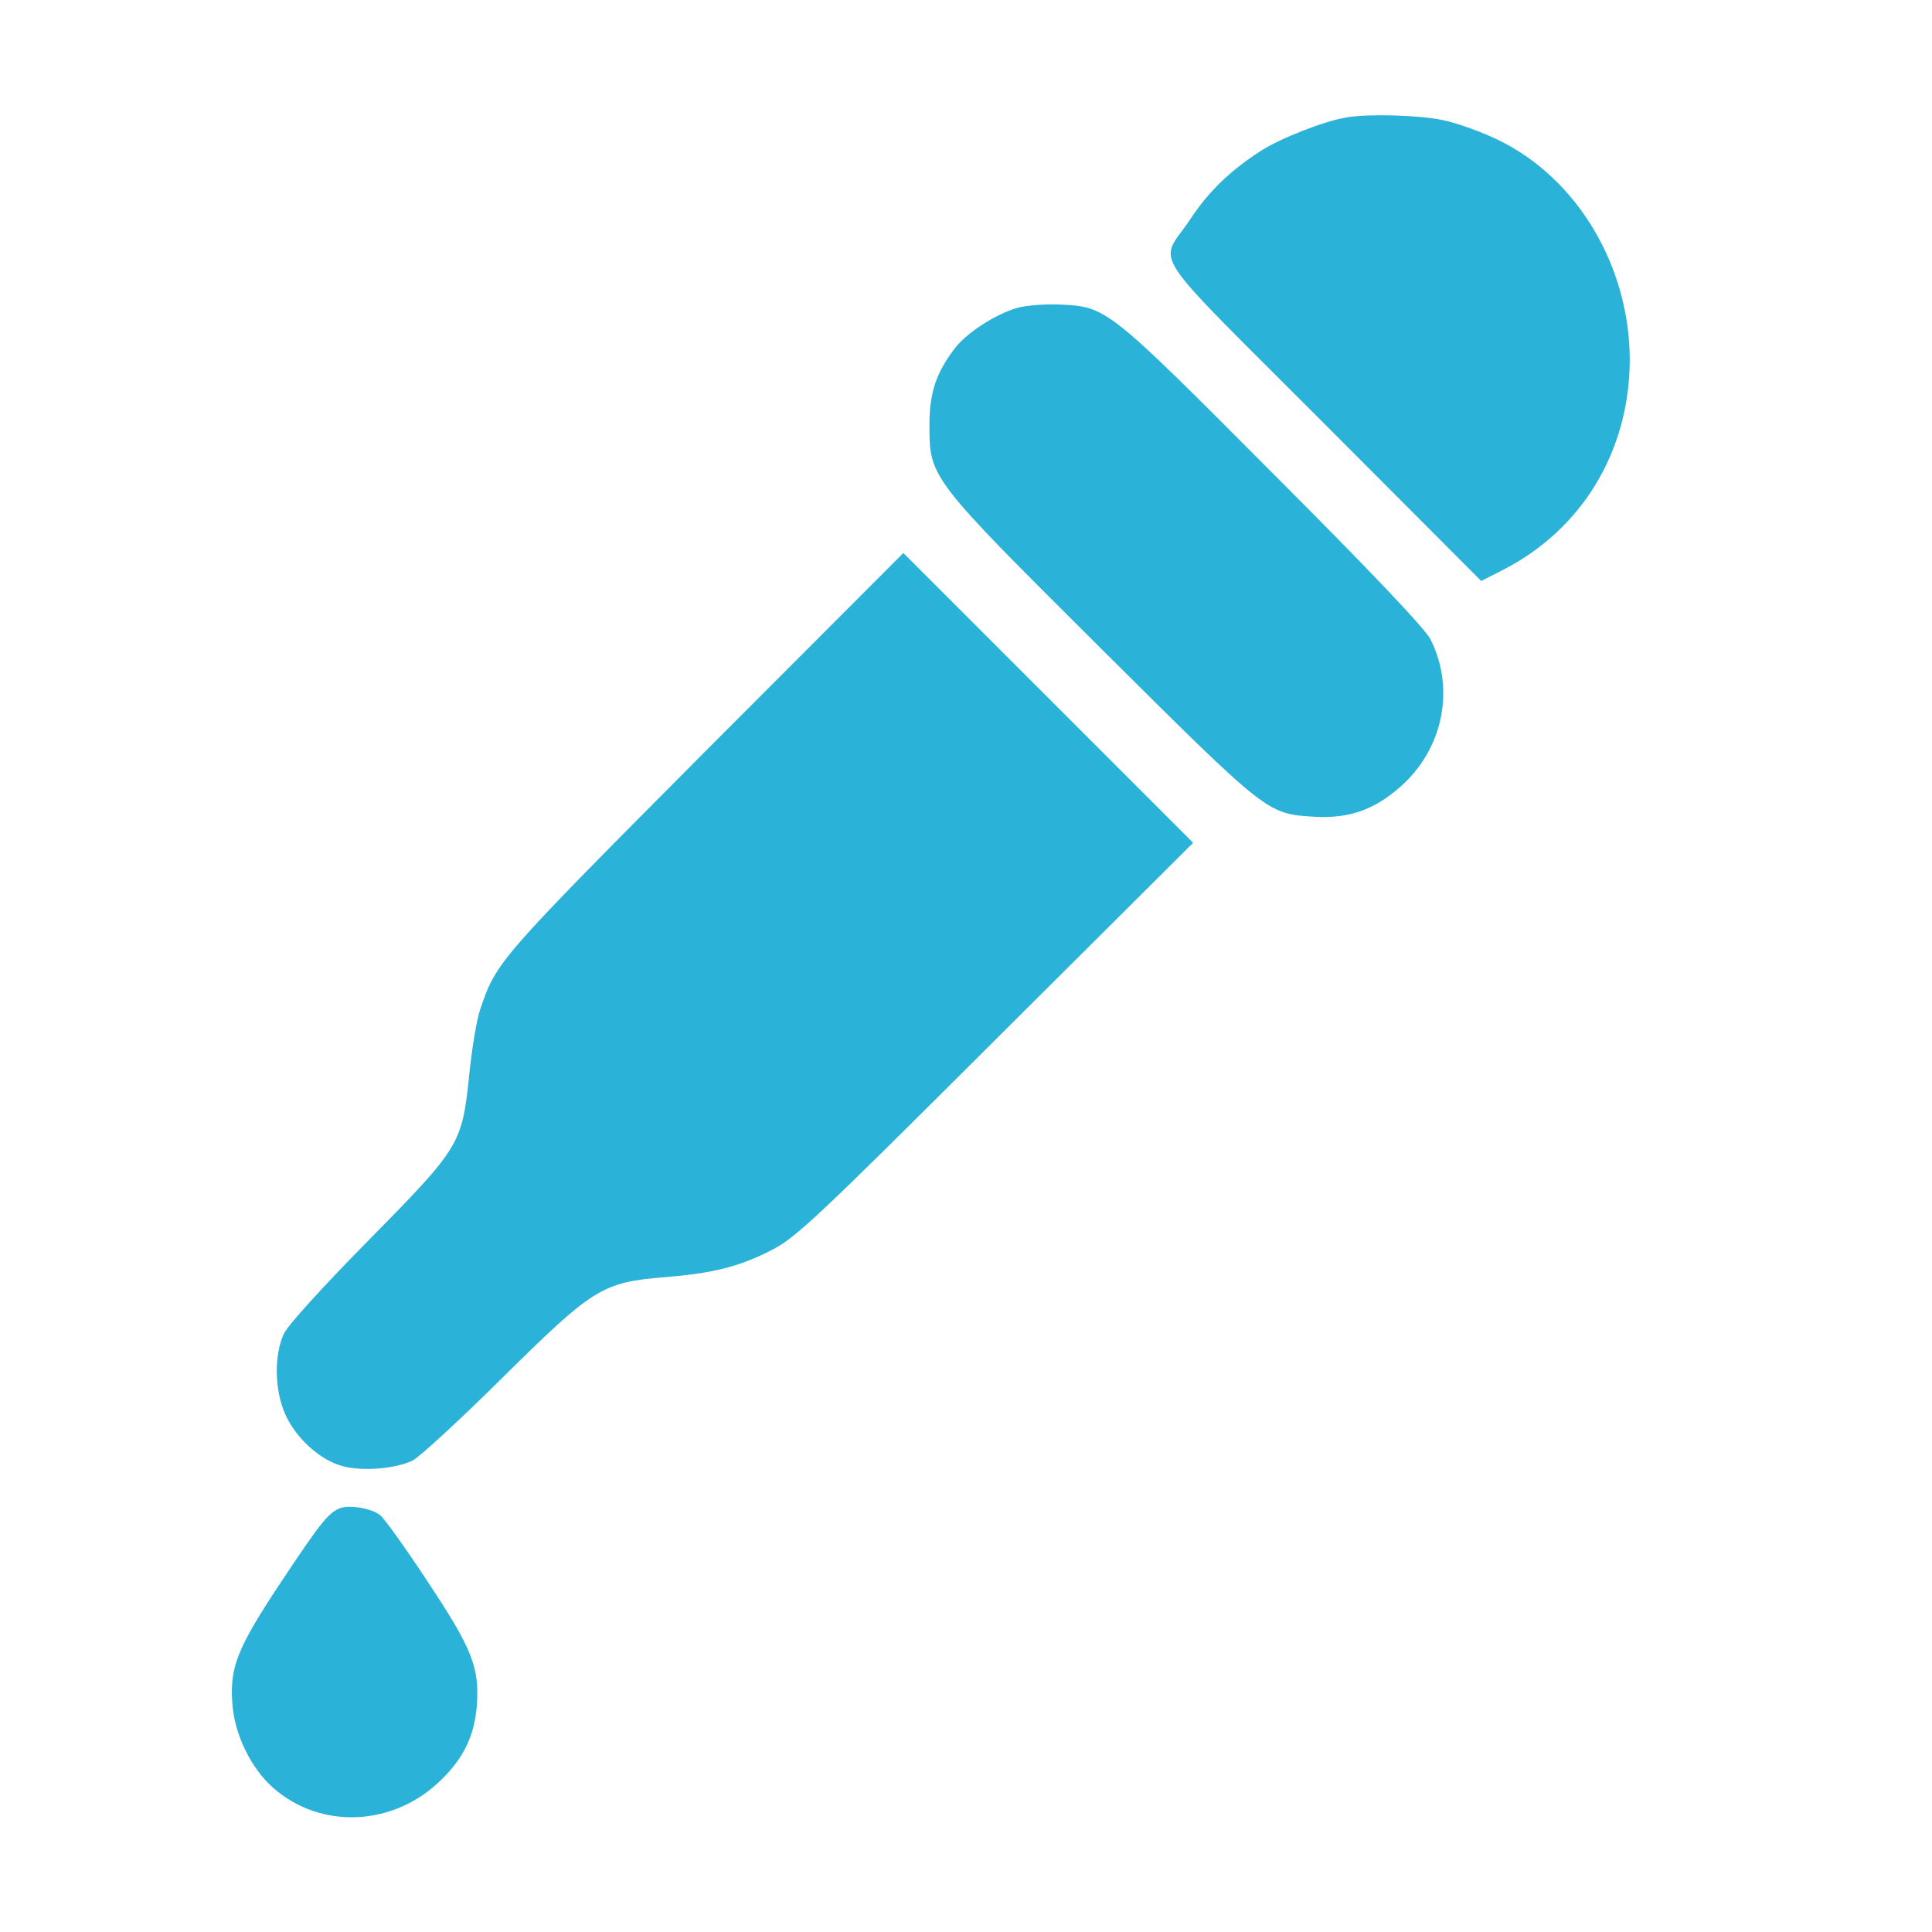 <svg width="25" height="25" viewBox="0 0 25 25" fill="none" xmlns="http://www.w3.org/2000/svg">
<path d="M17.433 1.518C17.137 1.564 16.57 1.789 16.312 1.954C15.909 2.216 15.637 2.479 15.394 2.849C14.995 3.444 14.798 3.139 17.128 5.474L19.167 7.518L19.434 7.382C20.465 6.861 21.084 5.844 21.089 4.663C21.089 3.454 20.419 2.319 19.401 1.818C19.181 1.71 18.858 1.593 18.675 1.555C18.37 1.489 17.709 1.471 17.433 1.518Z" fill="#2AB2D9"/>
<path d="M13.166 3.983C12.885 4.063 12.505 4.307 12.351 4.513C12.112 4.827 12.027 5.085 12.027 5.497C12.027 6.186 12.027 6.182 14.259 8.404C16.41 10.541 16.391 10.532 17.015 10.569C17.456 10.593 17.779 10.48 18.116 10.185C18.674 9.697 18.834 8.915 18.51 8.272C18.445 8.141 17.746 7.401 16.48 6.135C14.329 3.974 14.319 3.969 13.72 3.941C13.532 3.932 13.284 3.951 13.166 3.983Z" fill="#2AB2D9"/>
<path d="M9.129 9.72C6.439 12.425 6.42 12.444 6.209 13.076C6.167 13.203 6.106 13.573 6.073 13.897C5.979 14.811 5.956 14.844 4.761 16.058C4.161 16.667 3.729 17.145 3.673 17.258C3.546 17.534 3.551 17.989 3.692 18.303C3.828 18.608 4.137 18.889 4.423 18.969C4.686 19.044 5.121 19.006 5.342 18.898C5.431 18.851 5.946 18.378 6.49 17.839C7.676 16.667 7.789 16.592 8.609 16.526C9.232 16.475 9.57 16.39 9.996 16.17C10.296 16.015 10.573 15.758 12.884 13.451L15.439 10.906L13.564 9.031L11.689 7.156L9.129 9.72Z" fill="#2AB2D9"/>
<path d="M4.399 19.517C4.249 19.573 4.137 19.719 3.645 20.459C3.068 21.327 2.97 21.575 3.007 22.049C3.035 22.447 3.251 22.887 3.537 23.136C4.16 23.684 5.112 23.633 5.721 23.019C6.007 22.738 6.143 22.447 6.171 22.058C6.204 21.57 6.105 21.327 5.529 20.459C5.252 20.038 4.98 19.658 4.924 19.611C4.826 19.522 4.521 19.466 4.399 19.517Z" fill="#2AB2D9"/>
</svg>
